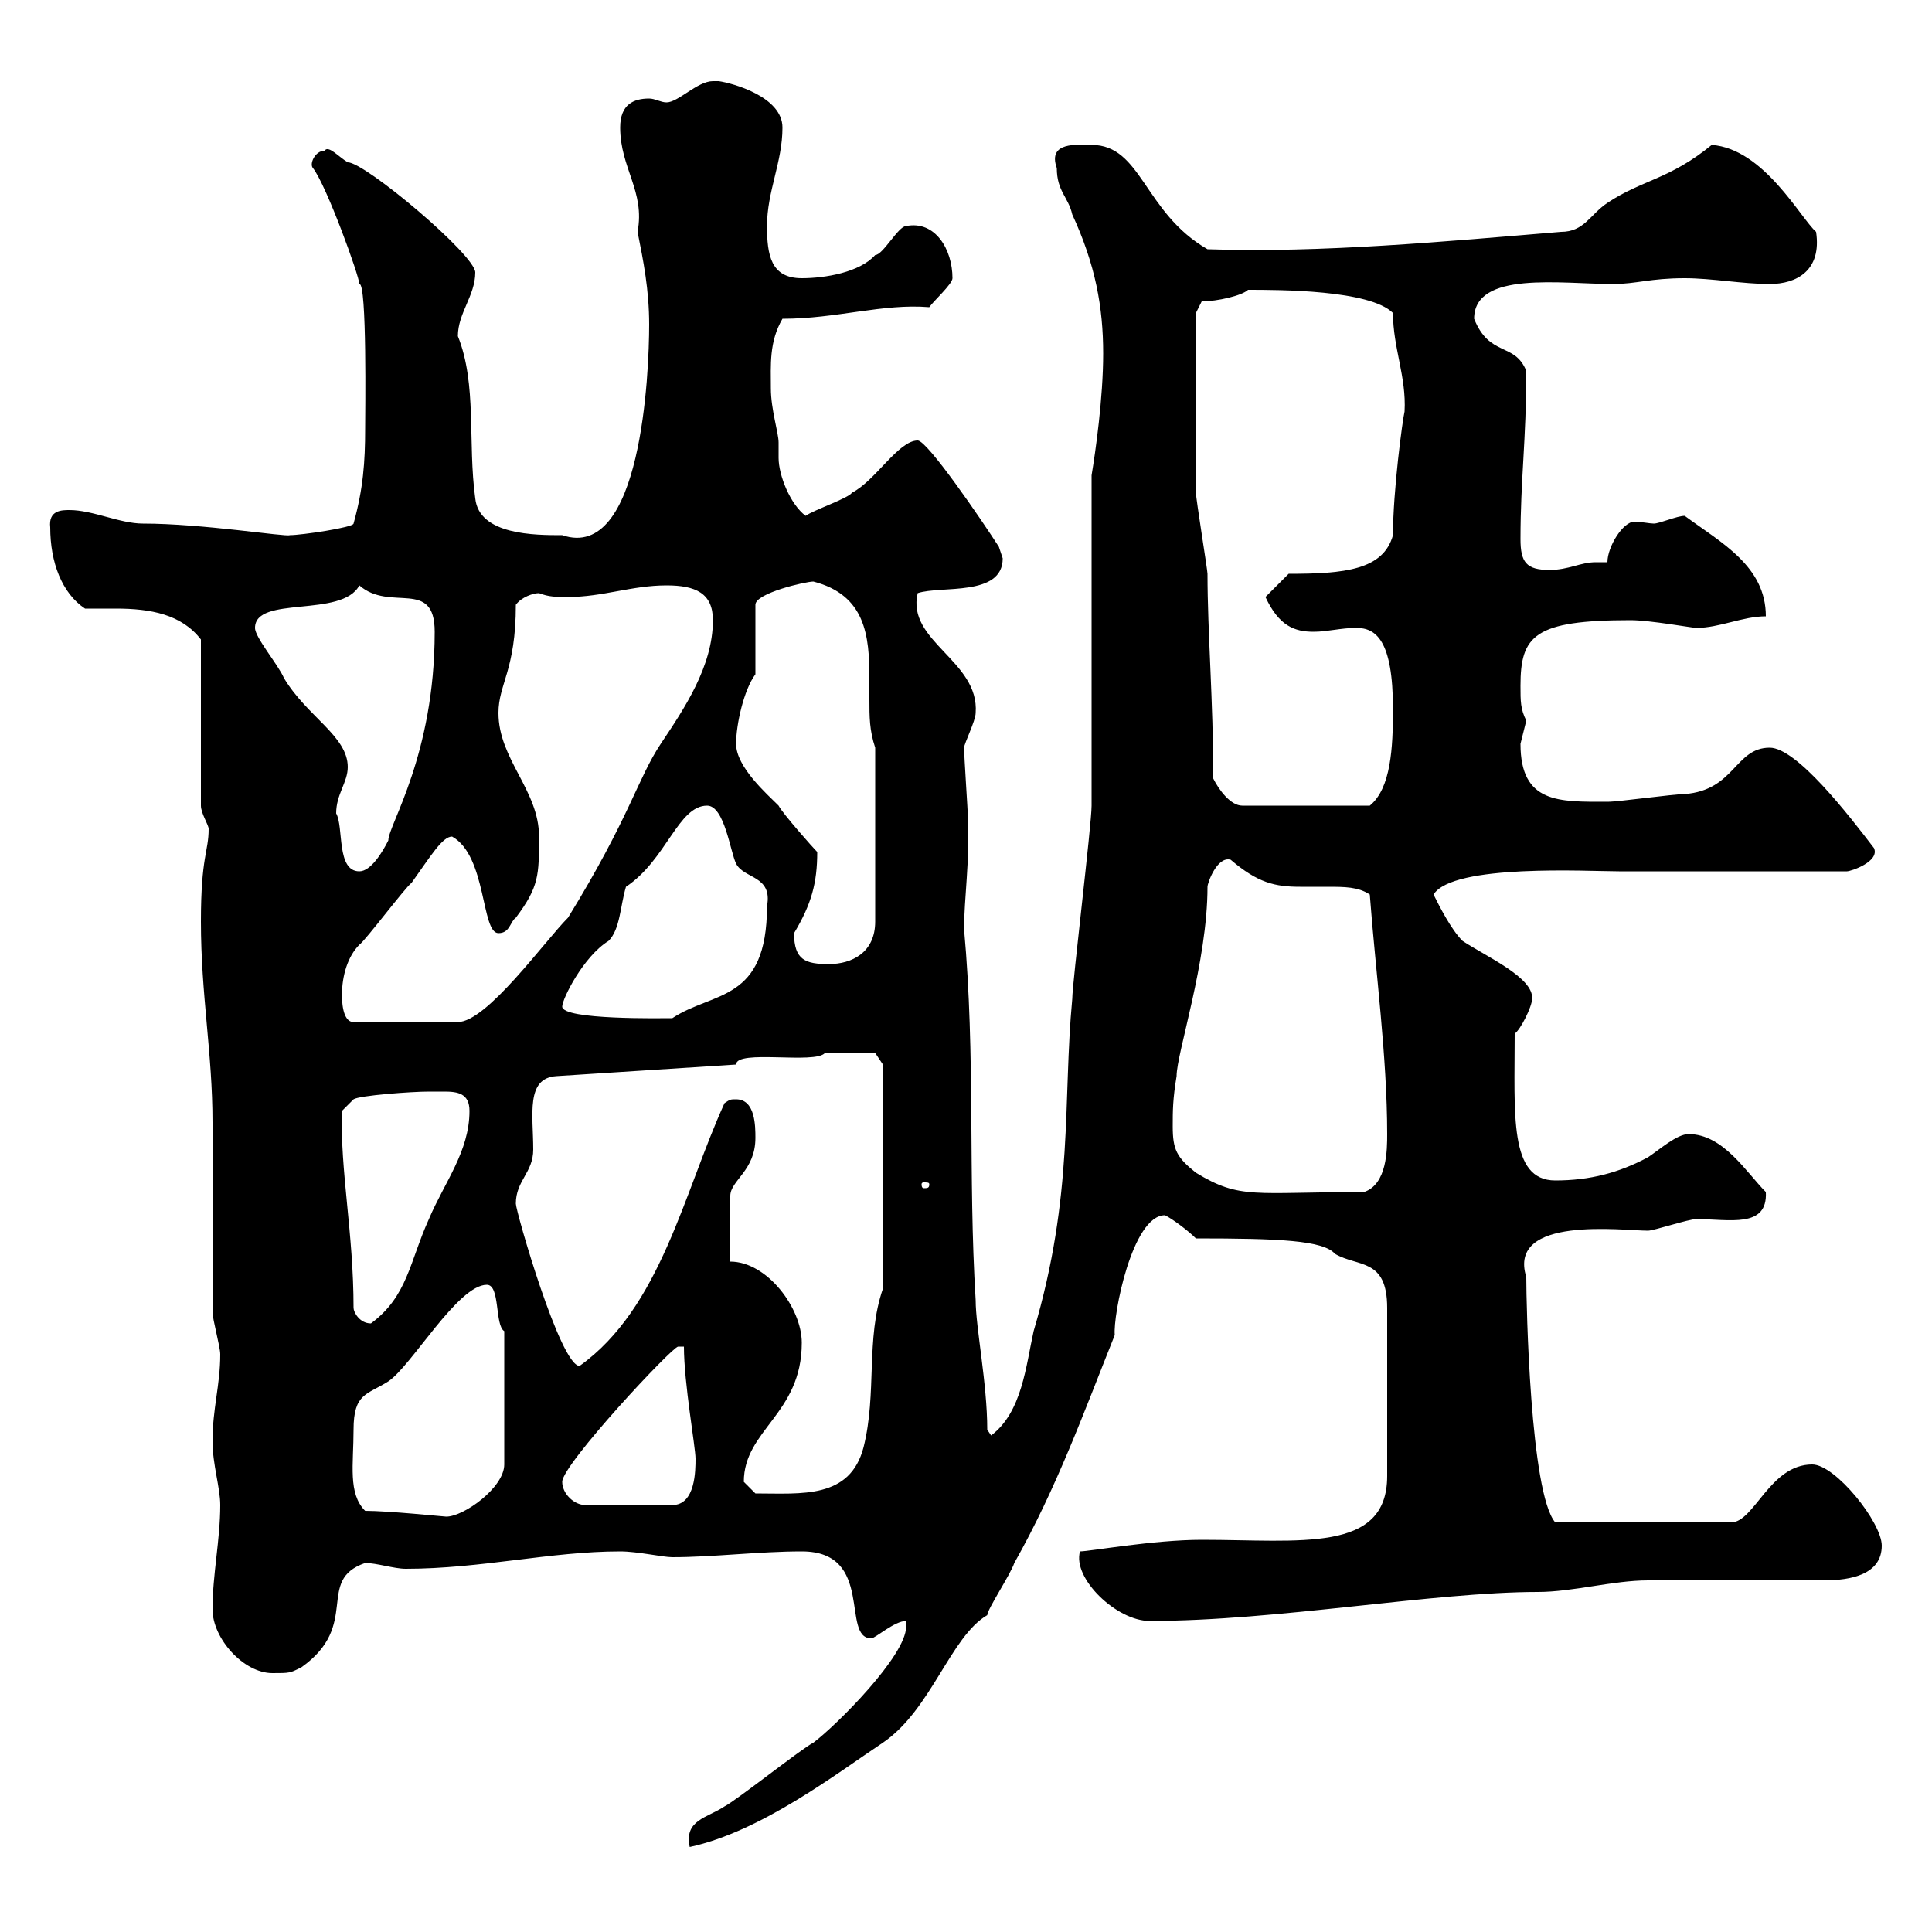 <svg xmlns="http://www.w3.org/2000/svg" xmlns:xlink="http://www.w3.org/1999/xlink" width="300" height="300"><path d="M140.70 252.60C140.70 257.10 129.90 267.90 126.30 270.60C124.50 271.50 114.30 279.60 112.50 280.50C109.80 282.30 106.20 282.60 107.10 286.80C118.20 284.40 129.90 275.40 137.10 270.60C144.60 265.50 147.60 254.10 153.30 250.80C153.30 249.90 156.90 244.50 157.50 242.70C164.10 231 168.30 219.30 173.10 207.30C172.80 204.30 175.80 188.70 180.90 188.70C182.10 189.30 184.50 191.10 185.70 192.30C198.60 192.30 205.50 192.60 207.30 194.70C210.90 196.80 215.40 195.30 215.40 203.10L215.40 229.20C215.40 241.20 201.90 239.10 186.60 239.10C179.10 239.10 169.20 240.90 167.70 240.90C166.50 245.10 173.40 251.70 178.50 251.70C198.30 251.70 222.60 247.20 238.80 247.20C244.20 247.20 250.50 245.40 255.90 245.40C258.60 245.40 280.20 245.40 283.20 245.40C287.40 245.40 292.20 244.50 292.20 240C292.20 236.40 285 227.40 281.40 227.40C274.80 227.40 272.40 236.40 268.80 236.40L241.50 236.40C237.60 231.90 237 202.50 237 198.30C234 188.70 252 191.10 255.90 191.10C256.80 191.10 262.20 189.30 263.40 189.30C268.50 189.30 274.50 190.80 274.20 185.10C271.20 182.10 267.60 176.10 262.20 176.10C260.40 176.10 257.70 178.50 255.90 179.70C251.40 182.10 246.90 183.30 241.50 183.30C234.30 183.30 235.20 173.10 235.20 160.50C236.10 159.90 237.90 156.30 237.90 155.10C238.20 151.80 230.70 148.50 227.10 146.10C225.30 144.30 223.50 140.70 222.60 138.90C225.60 134.10 246.60 135.30 251.40 135.30L286.80 135.30C287.40 135.30 291.90 133.80 291 131.70C287.10 126.60 279 116.10 274.80 116.10C269.40 116.10 269.40 122.70 261.60 123.30C259.80 123.30 251.40 124.50 249.60 124.50C242.10 124.50 236.10 124.80 236.10 115.50C236.10 115.50 237 111.90 237 111.90C236.10 110.10 236.10 108.90 236.10 106.50C236.10 98.70 238.20 96.30 253.20 96.30C256.20 96.30 262.80 97.50 263.40 97.50C267 97.50 270.60 95.70 274.20 95.70C274.20 87.90 267.30 84.30 261.60 80.10C260.40 80.10 257.70 81.30 256.80 81.30C256.20 81.30 254.70 81 253.80 81C252 81 249.60 84.90 249.60 87.30C249 87.30 248.70 87.30 247.80 87.30C245.40 87.30 243.60 88.50 240.60 88.50C237 88.50 236.10 87.30 236.10 83.70C236.10 74.40 237 68.40 237 57.60C235.20 53.10 231.30 55.50 228.90 49.50C228.90 42 242.40 44.10 250.50 44.10C254.10 44.10 256.20 43.20 261.60 43.20C265.80 43.20 270.60 44.10 274.80 44.10C279 44.10 282.90 42 282 36C279.60 33.90 273.90 23.10 265.80 22.50C259.20 27.90 255 27.90 249.60 31.50C246.90 33.30 246 36 242.40 36C224.40 37.50 205.20 39.30 187.50 38.70C177.60 33 177.30 22.50 169.50 22.50C167.40 22.50 162.60 21.90 164.10 26.10C164.10 29.70 165.90 30.60 166.50 33.30C170.10 41.10 171.30 47.70 171.30 54.90C171.30 61.80 170.10 70.20 169.50 73.80C169.50 81.90 169.50 117.30 169.50 125.10C169.50 128.10 166.50 152.70 166.50 155.10C165 171 166.80 185.40 160.50 206.70C159.30 212.10 158.70 219.30 153.90 222.90L153.30 222C153.30 214.80 151.50 206.10 151.50 201.90C150.30 182.40 151.50 164.10 149.70 144.30C149.70 139.50 150.60 133.80 150.30 126.90C150.30 126.30 149.70 117.30 149.70 116.10C149.70 115.50 151.50 111.90 151.50 110.70C152.10 102.60 140.70 99.60 142.50 92.10C146.10 90.90 155.70 92.70 155.70 86.70C155.70 86.70 155.10 84.90 155.10 84.90C152.40 80.70 144 68.40 142.50 68.40C139.50 68.40 135.90 74.70 132.30 76.50C131.70 77.40 126.30 79.20 125.10 80.10C122.70 78.30 120.90 73.80 120.90 71.10C120.90 70.50 120.90 69.90 120.90 68.70C120.90 67.20 119.70 63.60 119.70 60.30C119.70 56.70 119.40 53.10 121.50 49.50C129.90 49.50 137.10 47.10 144.30 47.70C144.90 46.80 147.90 44.10 147.90 43.20C147.90 38.70 145.20 34.20 140.70 35.10C139.50 35.10 137.10 39.60 135.90 39.60C133.50 42.30 128.10 43.20 124.50 43.20C119.70 43.20 119.10 39.60 119.10 35.10C119.10 29.70 121.50 25.20 121.50 19.80C121.50 15 113.70 12.90 111.60 12.60C111.60 12.60 110.70 12.60 110.70 12.60C108.30 12.60 105.30 15.90 103.50 15.90C102.60 15.90 101.70 15.30 100.80 15.30C98.40 15.30 96.30 16.20 96.30 19.80C96.30 26.10 100.20 29.70 99 36C99.90 40.50 100.80 45 100.80 50.40C100.80 57.90 99.60 87.30 87.30 83.10C83.10 83.10 74.40 83.10 73.80 77.40C72.60 68.70 74.10 59.70 71.10 52.20C71.10 48.60 73.80 45.90 73.80 42.30C73.80 39.60 56.70 25.20 54 25.20C52.50 24.30 51 22.50 50.40 23.40C48.90 23.40 48 25.50 48.60 26.10C50.70 28.80 55.80 42.90 55.80 44.10C57 43.80 56.70 64.50 56.70 66.60C56.70 71.70 56.40 75.90 54.90 81.30C54.90 81.90 46.80 83.10 45 83.10C44.40 83.40 31.50 81.30 22.20 81.30C18.60 81.30 14.40 79.20 10.80 79.20C9.60 79.20 7.50 79.20 7.80 81.90C7.80 87.30 9.60 92.10 13.20 94.50C14.70 94.50 16.20 94.50 18 94.50C23.40 94.50 28.20 95.40 31.20 99.30L31.20 125.10C31.20 126.30 32.40 128.10 32.40 128.70C32.40 132.30 31.20 132.90 31.20 143.10C31.20 154.50 33 163.50 33 174.30C33 176.70 33 201.30 33 203.70C33 204.90 34.20 209.10 34.20 210.30C34.20 215.10 33 218.70 33 223.80C33 227.40 34.20 231 34.20 233.70C34.20 239.10 33 244.50 33 249.90C33 254.40 37.80 259.80 42.30 259.80C45 259.80 45 259.80 46.80 258.90C56.10 252.30 48.90 245.40 56.70 242.70C58.50 242.70 61.20 243.60 63 243.60C74.70 243.60 85.50 240.90 96.30 240.90C99 240.90 102.90 241.80 104.40 241.80C110.70 241.80 117.90 240.90 124.50 240.90C135.90 240.90 130.50 254.40 135.30 254.40C135.90 254.40 138.90 251.70 140.70 251.70C140.70 251.70 140.70 252.60 140.70 252.60ZM56.70 234.60C54 231.90 54.90 227.40 54.90 222C54.90 216.30 57 216.60 60.30 214.50C63.90 212.10 71.10 199.50 75.60 199.50C77.70 199.50 76.80 205.80 78.30 206.70L78.30 227.40C78.30 231 72 235.50 69.30 235.50C69 235.50 60.30 234.60 56.70 234.60ZM87.30 230.10C87.30 227.40 104.40 209.10 105.30 209.10C105.30 209.10 106.20 209.10 106.20 209.10C106.20 214.80 108 224.70 108 226.50C108 228.30 108 233.70 104.40 233.70L90.90 233.70C89.10 233.70 87.30 231.90 87.30 230.10ZM115.50 230.10C115.50 222 124.50 219.60 124.50 208.50C124.50 203.10 119.10 195.90 113.40 195.90C113.40 191.40 113.40 187.80 113.40 185.70C113.40 183.30 117.30 181.80 117.30 176.70C117.30 174.90 117.30 170.70 114.30 170.70C113.40 170.70 113.40 170.70 112.50 171.30C106.20 185.10 102.60 203.10 90 212.10C87 212.10 80.10 188.10 80.10 186.90C80.10 183.30 82.80 182.10 82.80 178.50C82.80 173.10 81.60 167.40 86.40 167.10L114.30 165.30C114.30 162.90 126.60 165.30 128.10 163.50C130.20 163.50 135 163.50 135.90 163.50L137.10 165.30L137.10 200.10C134.40 207.90 136.20 216.30 134.10 224.70C132 232.80 124.50 231.90 117.30 231.90C117.30 231.90 115.50 230.10 115.50 230.10ZM54.90 203.10C54.90 191.40 52.80 181.80 53.10 172.50L54.90 170.70C55.80 170.10 63.90 169.50 66.60 169.50C67.20 169.50 68.40 169.50 69 169.50C71.10 169.50 72.90 169.80 72.90 172.50C72.90 178.80 69 183.60 66.60 189.30C63.60 195.90 63.30 201.30 57.60 205.50C55.80 205.50 54.90 203.70 54.90 203.10ZM185.70 182.10C182.70 179.70 182.10 178.50 182.10 174.90C182.10 172.50 182.10 170.70 182.70 167.10C182.70 163.50 187.50 149.40 187.50 137.70C187.50 137.10 189 132.90 191.10 133.50C195.30 137.10 198 137.70 201.90 137.70C203.40 137.70 204.60 137.70 206.10 137.70C208.80 137.70 210.90 137.70 212.70 138.90C213.60 150.90 215.40 164.10 215.40 176.10C215.40 178.50 215.40 183.90 211.80 185.10C194.70 185.10 192.60 186.30 185.70 182.10ZM144.30 183.90C144.30 184.50 144 184.50 143.40 184.50C143.40 184.50 143.10 184.50 143.10 183.90C143.10 183.60 143.40 183.60 143.40 183.60C144 183.60 144.30 183.60 144.30 183.90ZM53.10 154.50C53.10 151.50 54 148.50 55.80 146.70C56.70 146.10 63 137.70 63.90 137.10C66.90 132.90 68.70 129.90 70.20 129.90C75.60 132.90 74.70 144.90 77.40 144.90C79.20 144.90 79.20 143.10 80.10 142.50C83.70 137.70 83.70 135.90 83.70 129.90C83.70 122.70 77.40 117.90 77.40 110.70C77.40 106.20 80.10 104.10 80.10 93.90C81 92.70 82.80 92.10 83.70 92.10C85.20 92.70 86.40 92.70 88.20 92.70C93.60 92.70 98.10 90.90 103.50 90.90C108 90.90 110.70 92.10 110.70 96.30C110.70 103.50 106.20 110.10 102.60 115.50C99 120.90 97.80 126.90 88.20 142.50C84.60 146.10 75.60 158.70 71.10 158.70L54.90 158.70C53.10 158.70 53.10 155.10 53.10 154.50ZM87.30 156.30C87.30 155.10 90.60 148.50 94.50 146.10C96.30 144.30 96.30 140.70 97.20 137.70C103.50 133.50 105.30 125.10 109.80 125.10C112.50 125.10 113.40 132.30 114.30 134.10C115.50 136.50 120 135.90 119.10 140.70C119.10 155.70 110.70 153.90 104.40 158.10C102.90 158.10 87.30 158.40 87.30 156.30ZM123.30 144.90C126 140.40 126.90 137.10 126.90 132.30C126.30 131.70 121.50 126.30 120.90 125.10C119.10 123.30 114.30 119.10 114.30 115.50C114.30 112.50 115.50 107.10 117.30 104.70L117.30 93.90C117.30 92.10 125.10 90.30 126.30 90.30C134.40 92.40 135 98.70 135 105.30C135 106.50 135 107.70 135 108.60C135 111.30 135 113.40 135.90 116.10L135.90 143.10C135.90 147.90 132.30 149.70 128.70 149.70C125.10 149.70 123.30 149.10 123.30 144.90ZM52.20 126.30C52.20 123.30 54 121.50 54 119.10C54 114.30 47.70 111.30 44.10 105.30C43.20 103.20 39.60 99 39.60 97.50C39.60 92.40 53.10 96 55.80 90.90C60.60 95.10 67.50 89.70 67.50 98.10C67.50 117.30 60.30 128.10 60.30 130.50C59.40 132.30 57.60 135.30 55.80 135.30C52.20 135.30 53.40 128.40 52.20 126.30ZM188.40 120.90C188.40 108.90 187.50 98.10 187.50 89.10C187.50 88.50 185.70 77.40 185.70 76.50C185.70 69.90 185.70 54.60 185.70 48.60L186.60 46.80C189 46.80 192.90 45.90 193.80 45C198.60 45 212.70 45 216.30 48.60C216.30 54 218.40 58.50 218.10 63.90C217.80 65.10 216.30 76.20 216.30 83.10C214.80 88.50 208.80 89.10 200.10 89.10L196.50 92.70C198.60 97.20 201 98.10 204 98.10C206.10 98.10 208.20 97.50 210.60 97.50C213.60 97.50 216.30 99.30 216.30 110.10C216.30 116.10 216 122.40 212.70 125.10L192.90 125.10C191.10 125.10 189.30 122.70 188.40 120.90Z"/></svg>
